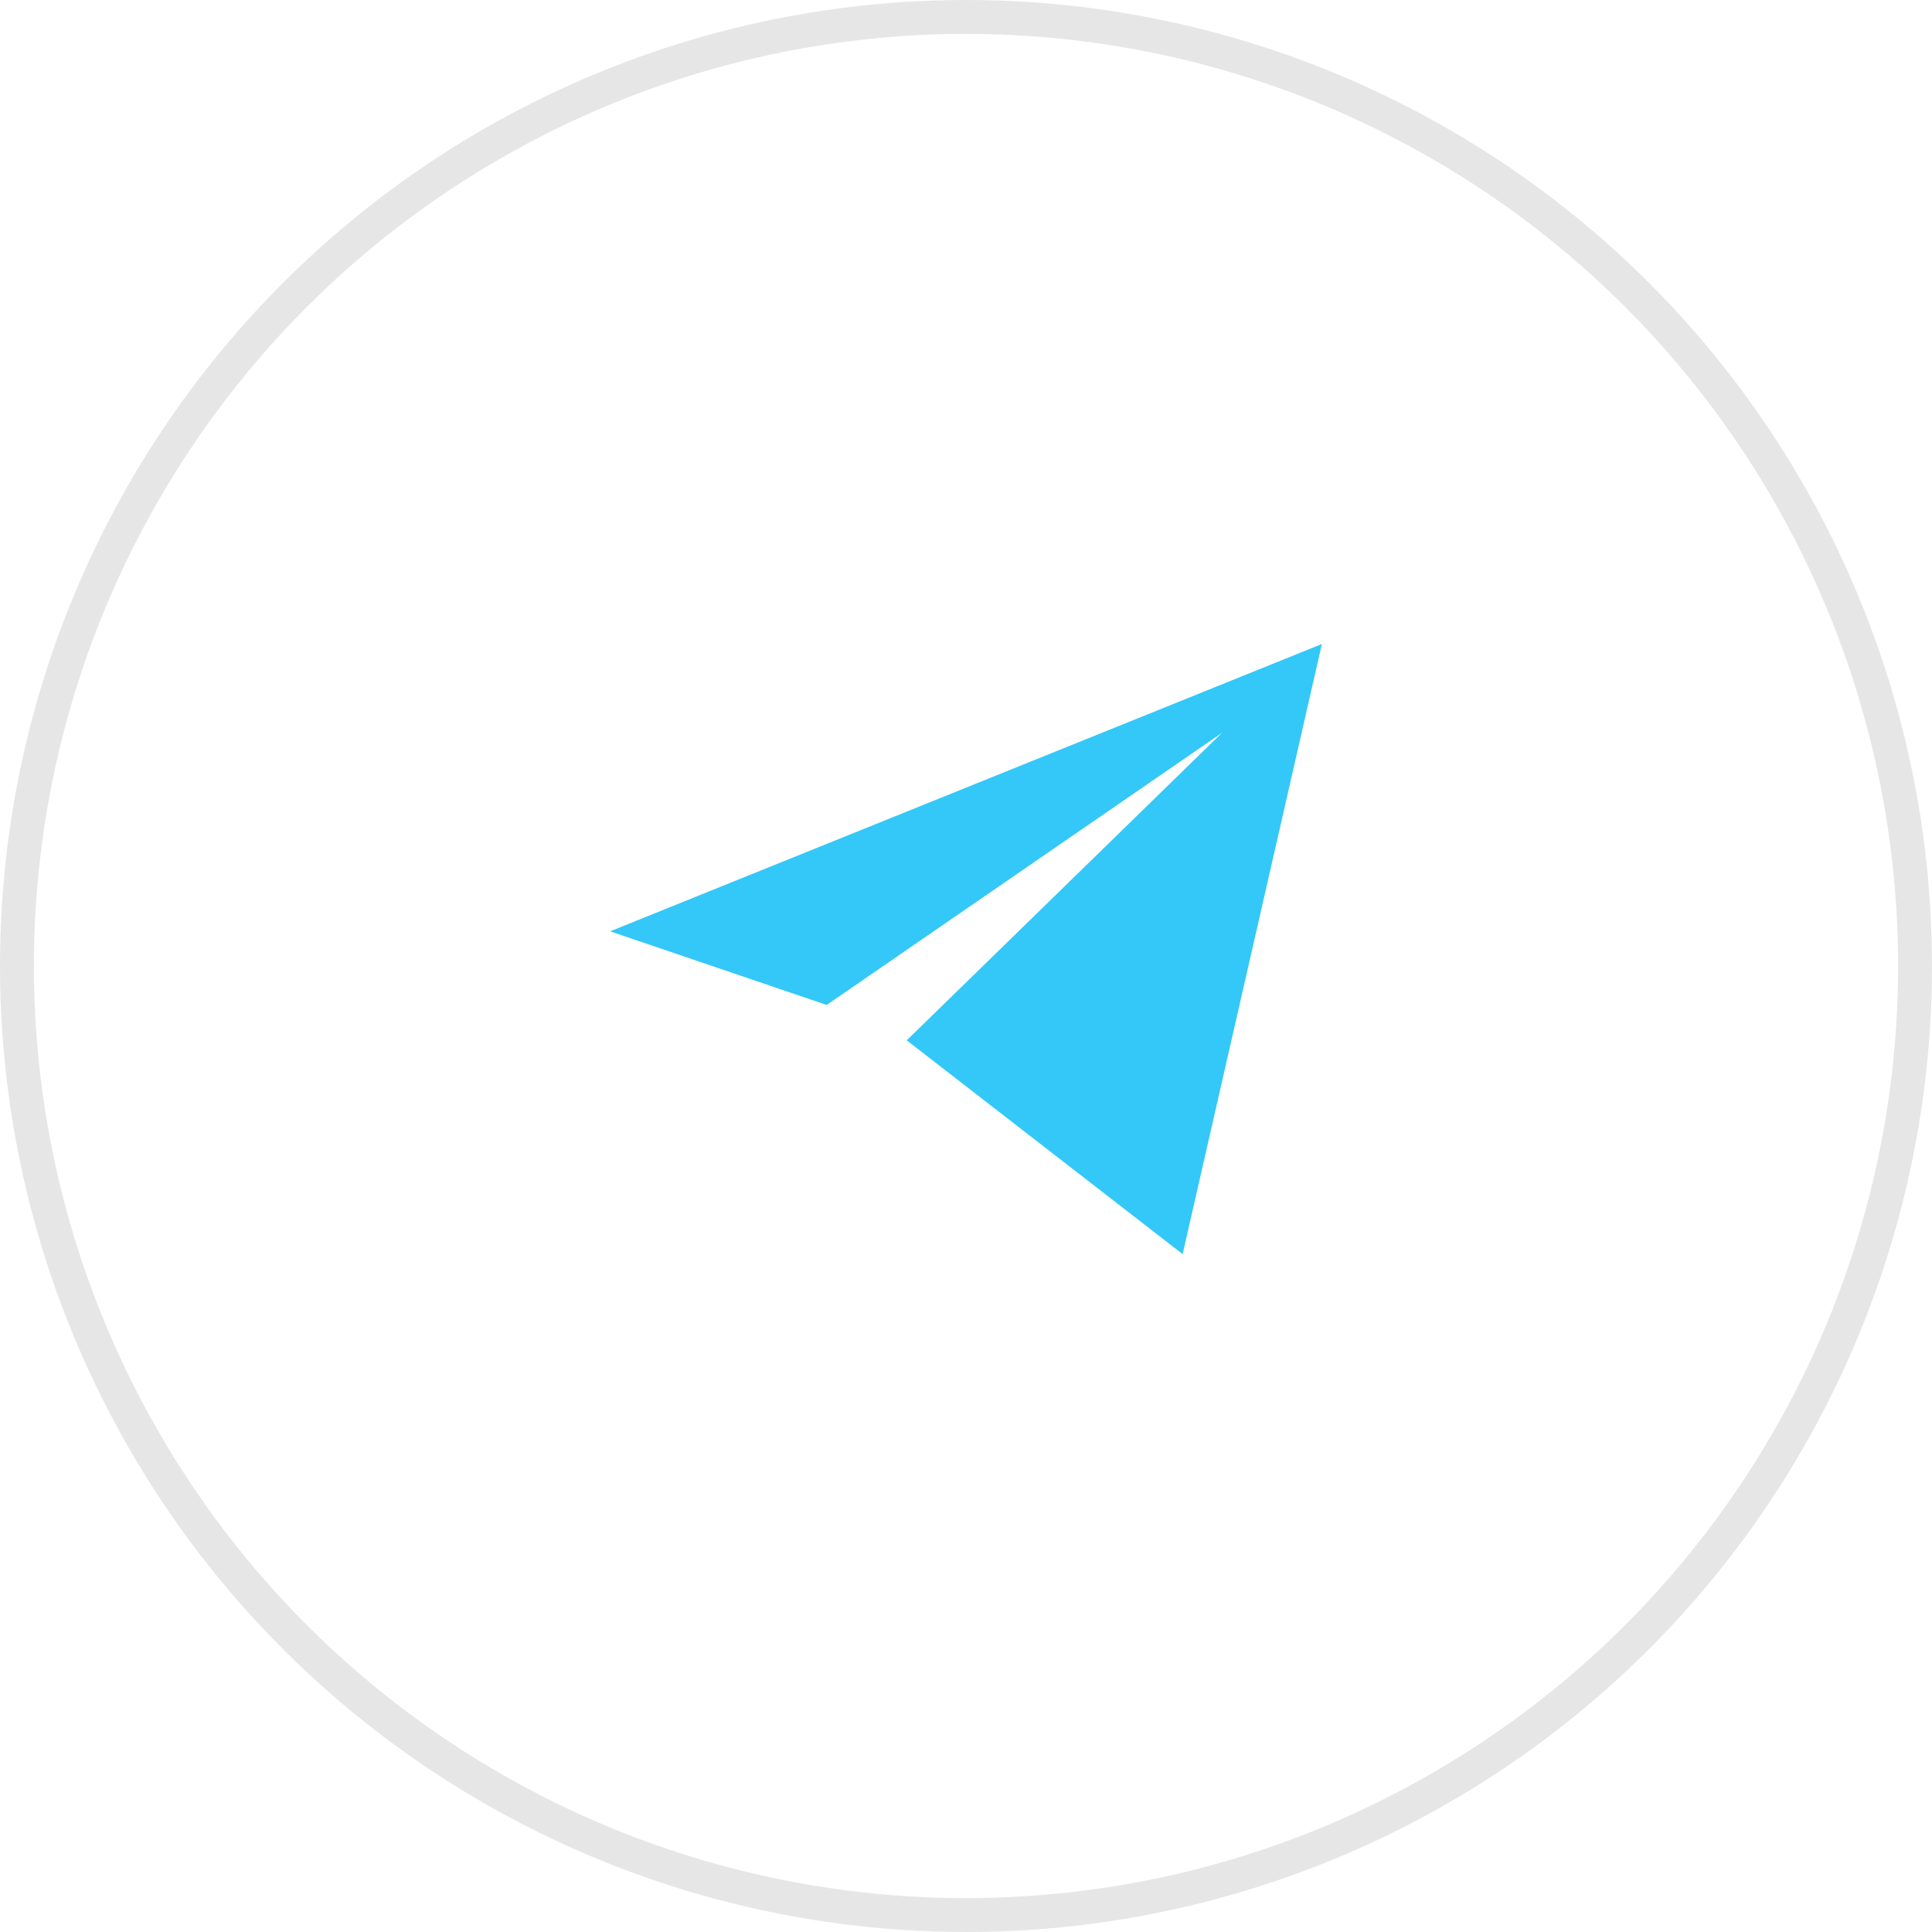 <?xml version="1.0" encoding="UTF-8"?> <svg xmlns="http://www.w3.org/2000/svg" width="57" height="57" viewBox="0 0 57 57" fill="none"> <circle cx="28.5" cy="28.5" r="28" stroke="black" stroke-opacity="0.1"></circle> <path d="M26.751 30.693L34.891 37L39 19L18 27.477L24.39 29.649L36.052 21.621L26.751 30.693Z" fill="#33C8F8"></path> </svg> 